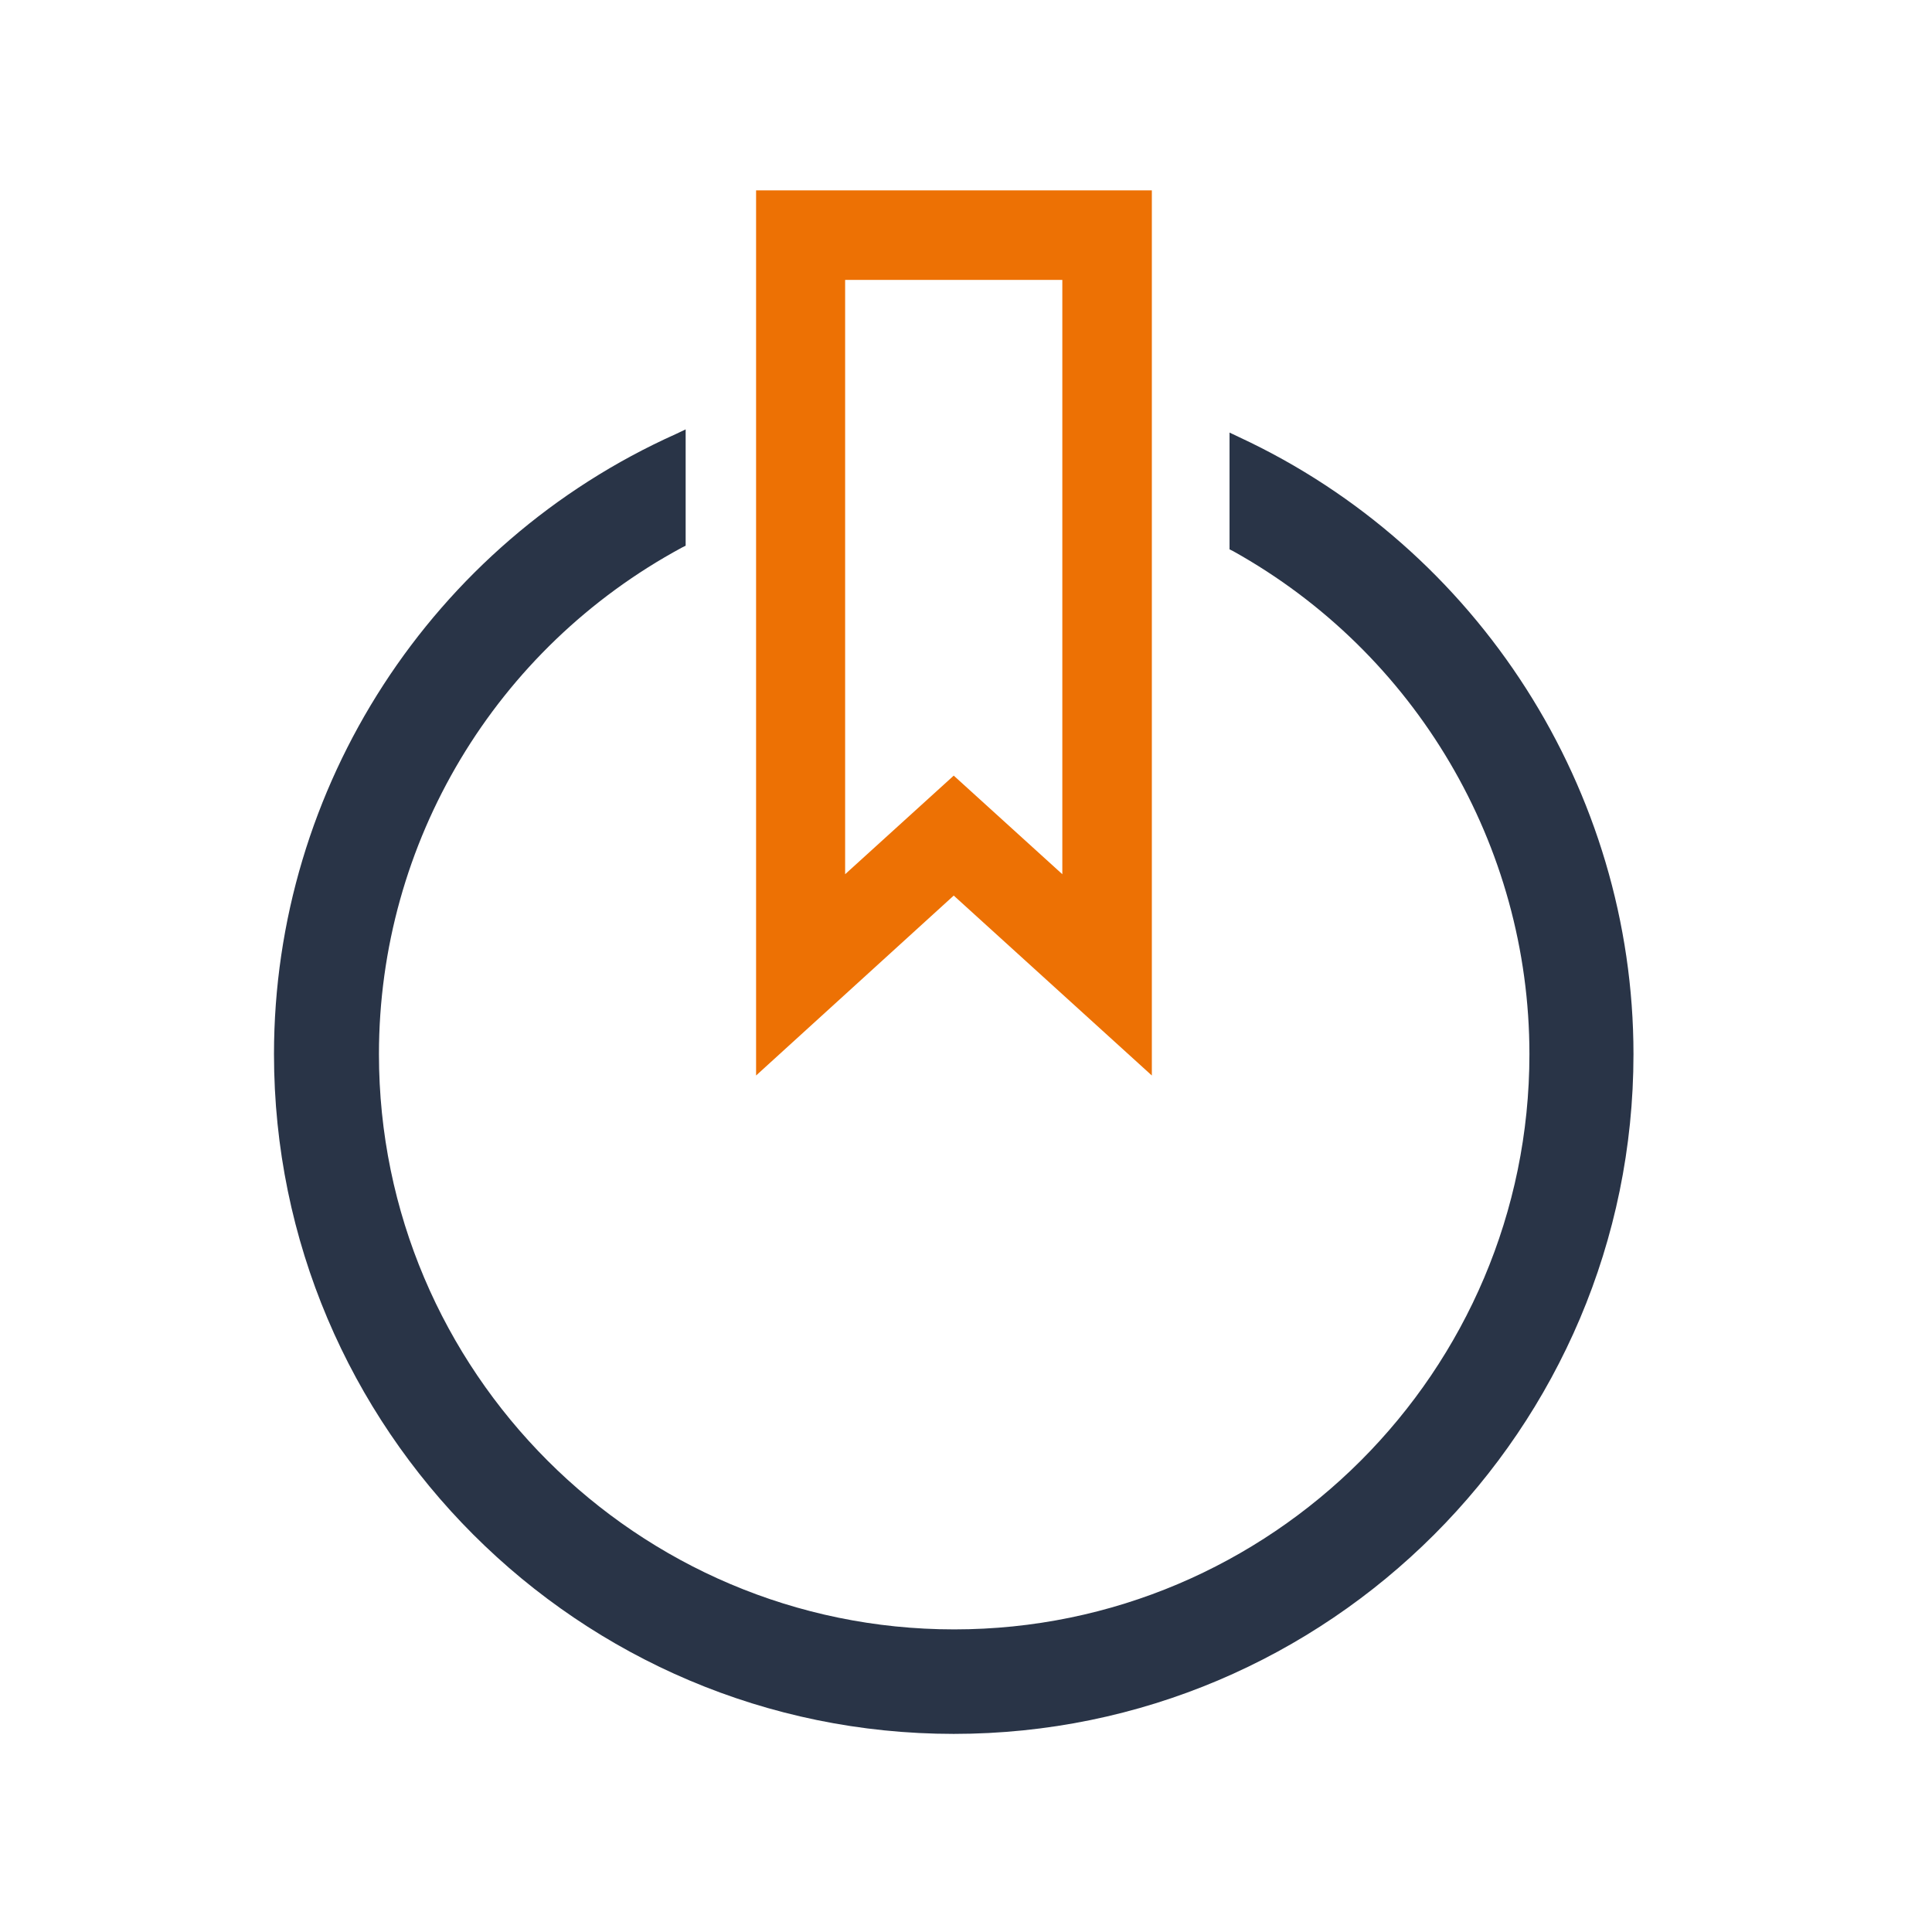 <?xml version="1.0" encoding="utf-8"?>
<!-- Generator: Adobe Illustrator 28.7.1, SVG Export Plug-In . SVG Version: 9.03 Build 54978)  -->
<svg version="1.0" id="Calque_1" xmlns="http://www.w3.org/2000/svg" xmlns:xlink="http://www.w3.org/1999/xlink" x="0px" y="0px"
	 viewBox="0 0 425.2 425.2" style="enable-background:new 0 0 425.2 425.2;" xml:space="preserve">
<style type="text/css">
	.st0{fill:#ED7104;}
	.st1{fill:#293447;}
</style>
<path class="st0" d="M186,61.6h47.8v130.8l-23.9-21.7L186,192.4V61.6z M166.4,41.9v194.8l43.5-39.6l43.6,39.6V41.9H166.4z"/>
<path class="st1" d="M272.7,96.2l-2.1-1v25.7l0.8,0.4c40.2,22.4,65.2,64.8,65.2,110.7c0,69.8-56.8,126.6-126.6,126.6
	c-69.8,0-126.6-56.8-126.6-126.6c0-46.6,25.6-89.3,66.7-111.5l0.8-0.4V94.5l-2.1,1C95,119.6,60.3,173.2,60.3,232
	c0,82.5,67.1,149.6,149.6,149.6c82.5,0,149.6-67.1,149.6-149.6C359.5,174,325.4,120.7,272.7,96.2z"/>
</svg>
